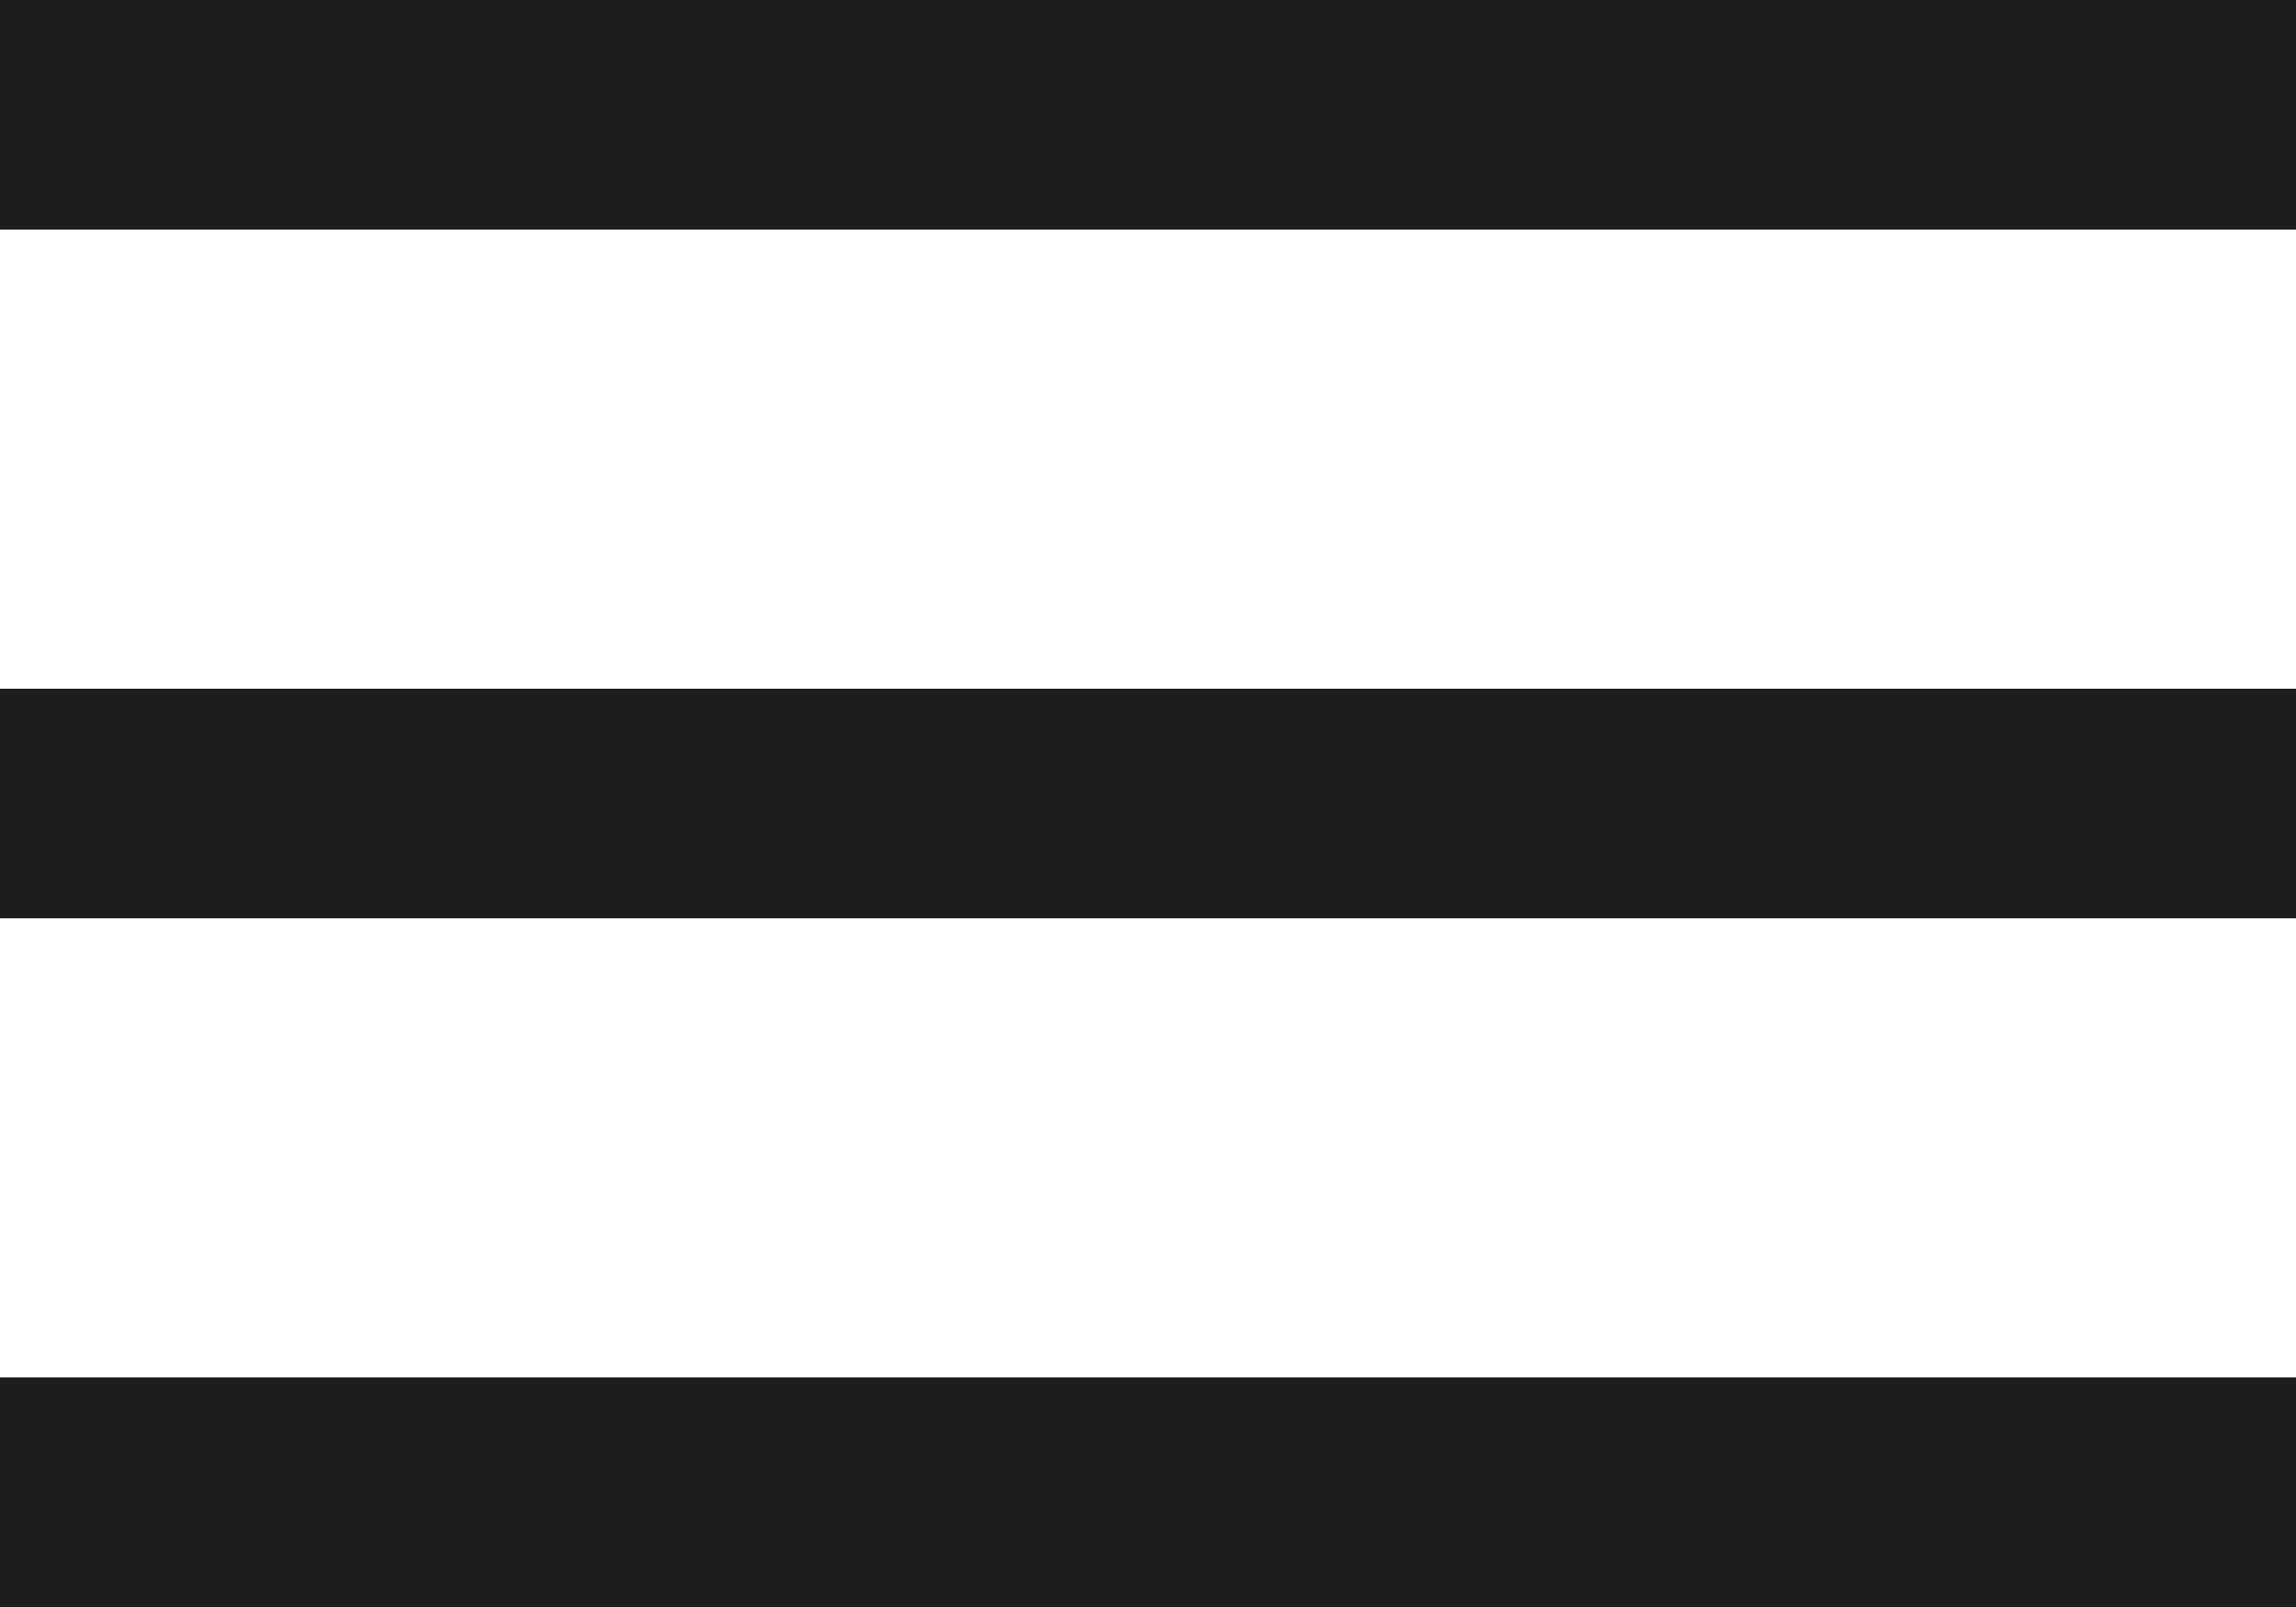 <?xml version="1.0" encoding="UTF-8"?>
<svg width="20px" height="14px" viewBox="0 0 20 14" version="1.1" xmlns="http://www.w3.org/2000/svg" xmlns:xlink="http://www.w3.org/1999/xlink">
    <g id="Mobile" stroke="none" stroke-width="1" fill="none" fill-rule="evenodd">
        <g id="Home-usp-top-banner---Mobile" transform="translate(-340, -48)" fill="#1D1D1B" fill-rule="nonzero">
            <g id="Header" transform="translate(0, 30)">
                <path d="M340,18 L360,18 L360,20 L340,20 L340,18 Z M340,24 L360,24 L360,26 L340,26 L340,24 Z M340,30 L360,30 L360,32 L340,32 L340,30 Z" id="Shape"></path>
            </g>
        </g>
    </g>
</svg>
